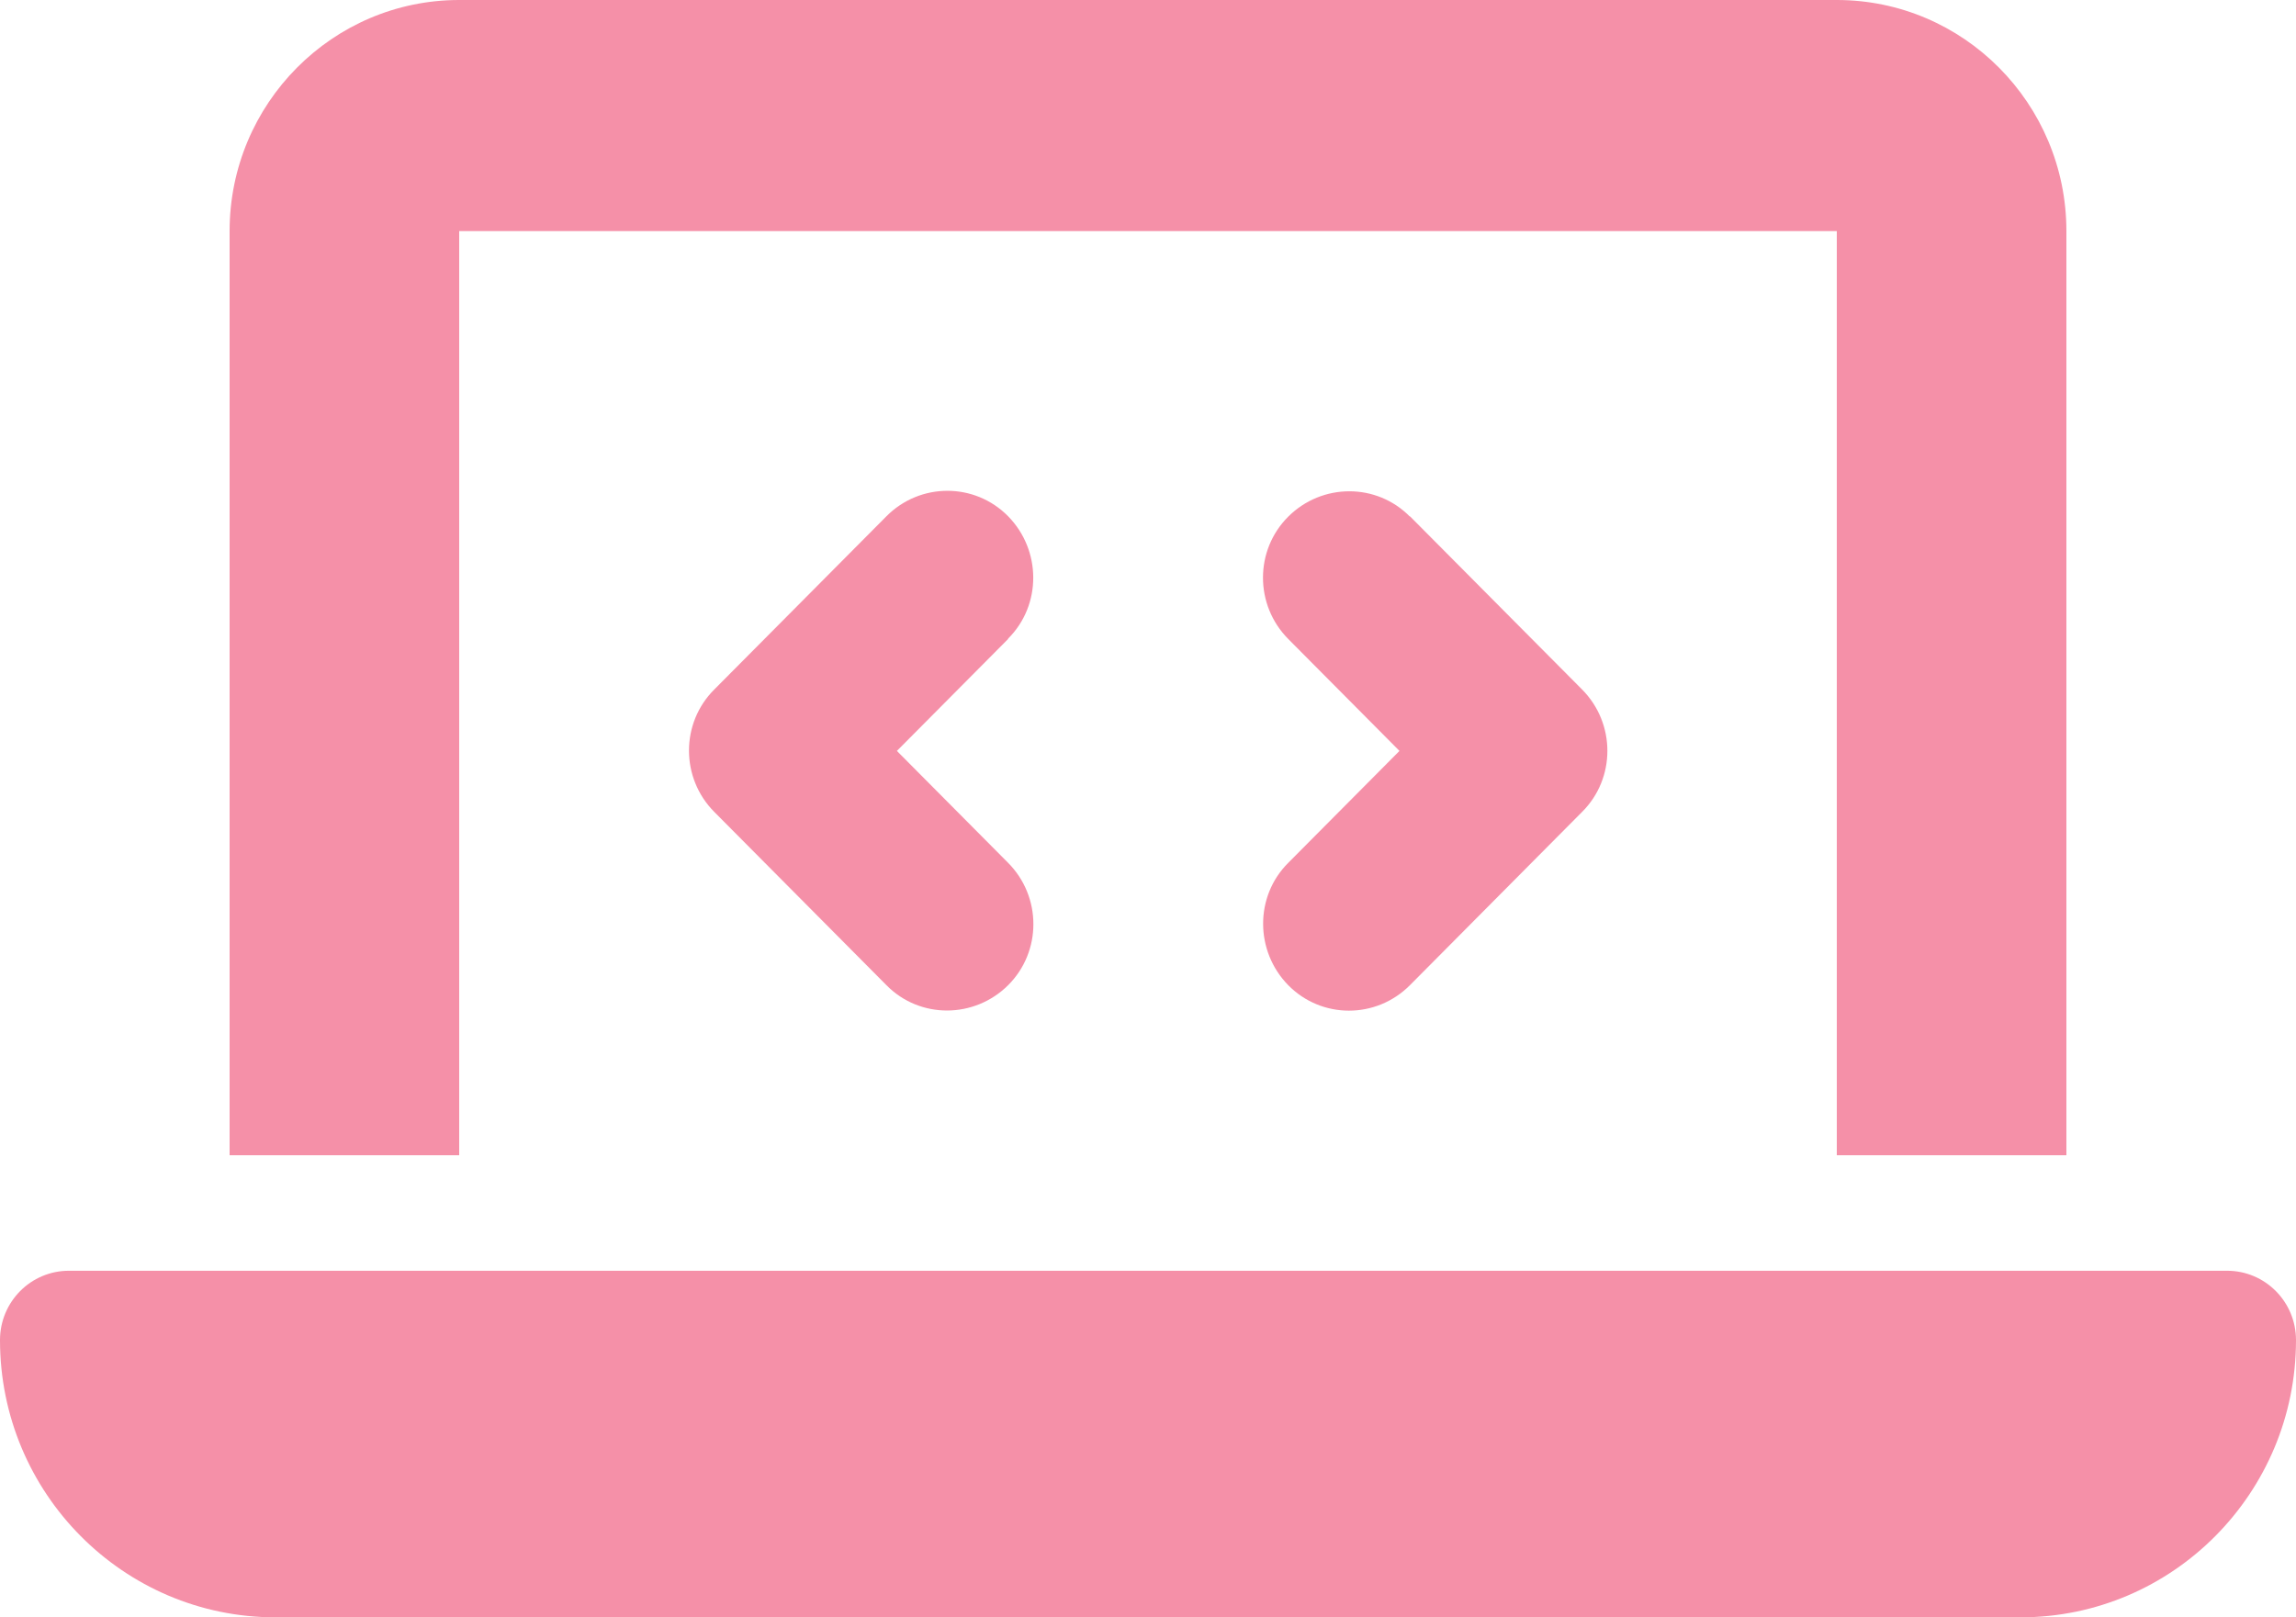 <?xml version="1.0" encoding="UTF-8"?>
<svg xmlns="http://www.w3.org/2000/svg" width="44" height="31" viewBox="0 0 44 31" fill="none">
  <path d="M4.4 4.429C4.4 1.986 6.373 0 8.8 0H35.2C37.627 0 39.6 1.986 39.6 4.429V22.143H35.2V4.429H8.8V22.143H4.4V4.429ZM0 25.686C0 24.952 0.591 24.357 1.32 24.357H42.68C43.409 24.357 44 24.952 44 25.686C44 28.62 41.635 31 38.72 31H5.28C2.365 31 0 28.62 0 25.686ZM19.319 12.248L17.188 14.393L19.319 16.538C19.965 17.188 19.965 18.24 19.319 18.884C18.672 19.527 17.628 19.534 16.988 18.884L13.688 15.562C13.042 14.912 13.042 13.86 13.688 13.216L16.988 9.895C17.634 9.245 18.679 9.245 19.319 9.895C19.958 10.546 19.965 11.597 19.319 12.241V12.248ZM27.019 9.895L30.319 13.216C30.965 13.867 30.965 14.919 30.319 15.562L27.019 18.884C26.372 19.534 25.328 19.534 24.688 18.884C24.049 18.233 24.042 17.181 24.688 16.538L26.819 14.393L24.688 12.248C24.042 11.597 24.042 10.546 24.688 9.902C25.334 9.258 26.379 9.252 27.019 9.902V9.895Z" fill="#F590A8"></path>
</svg>
